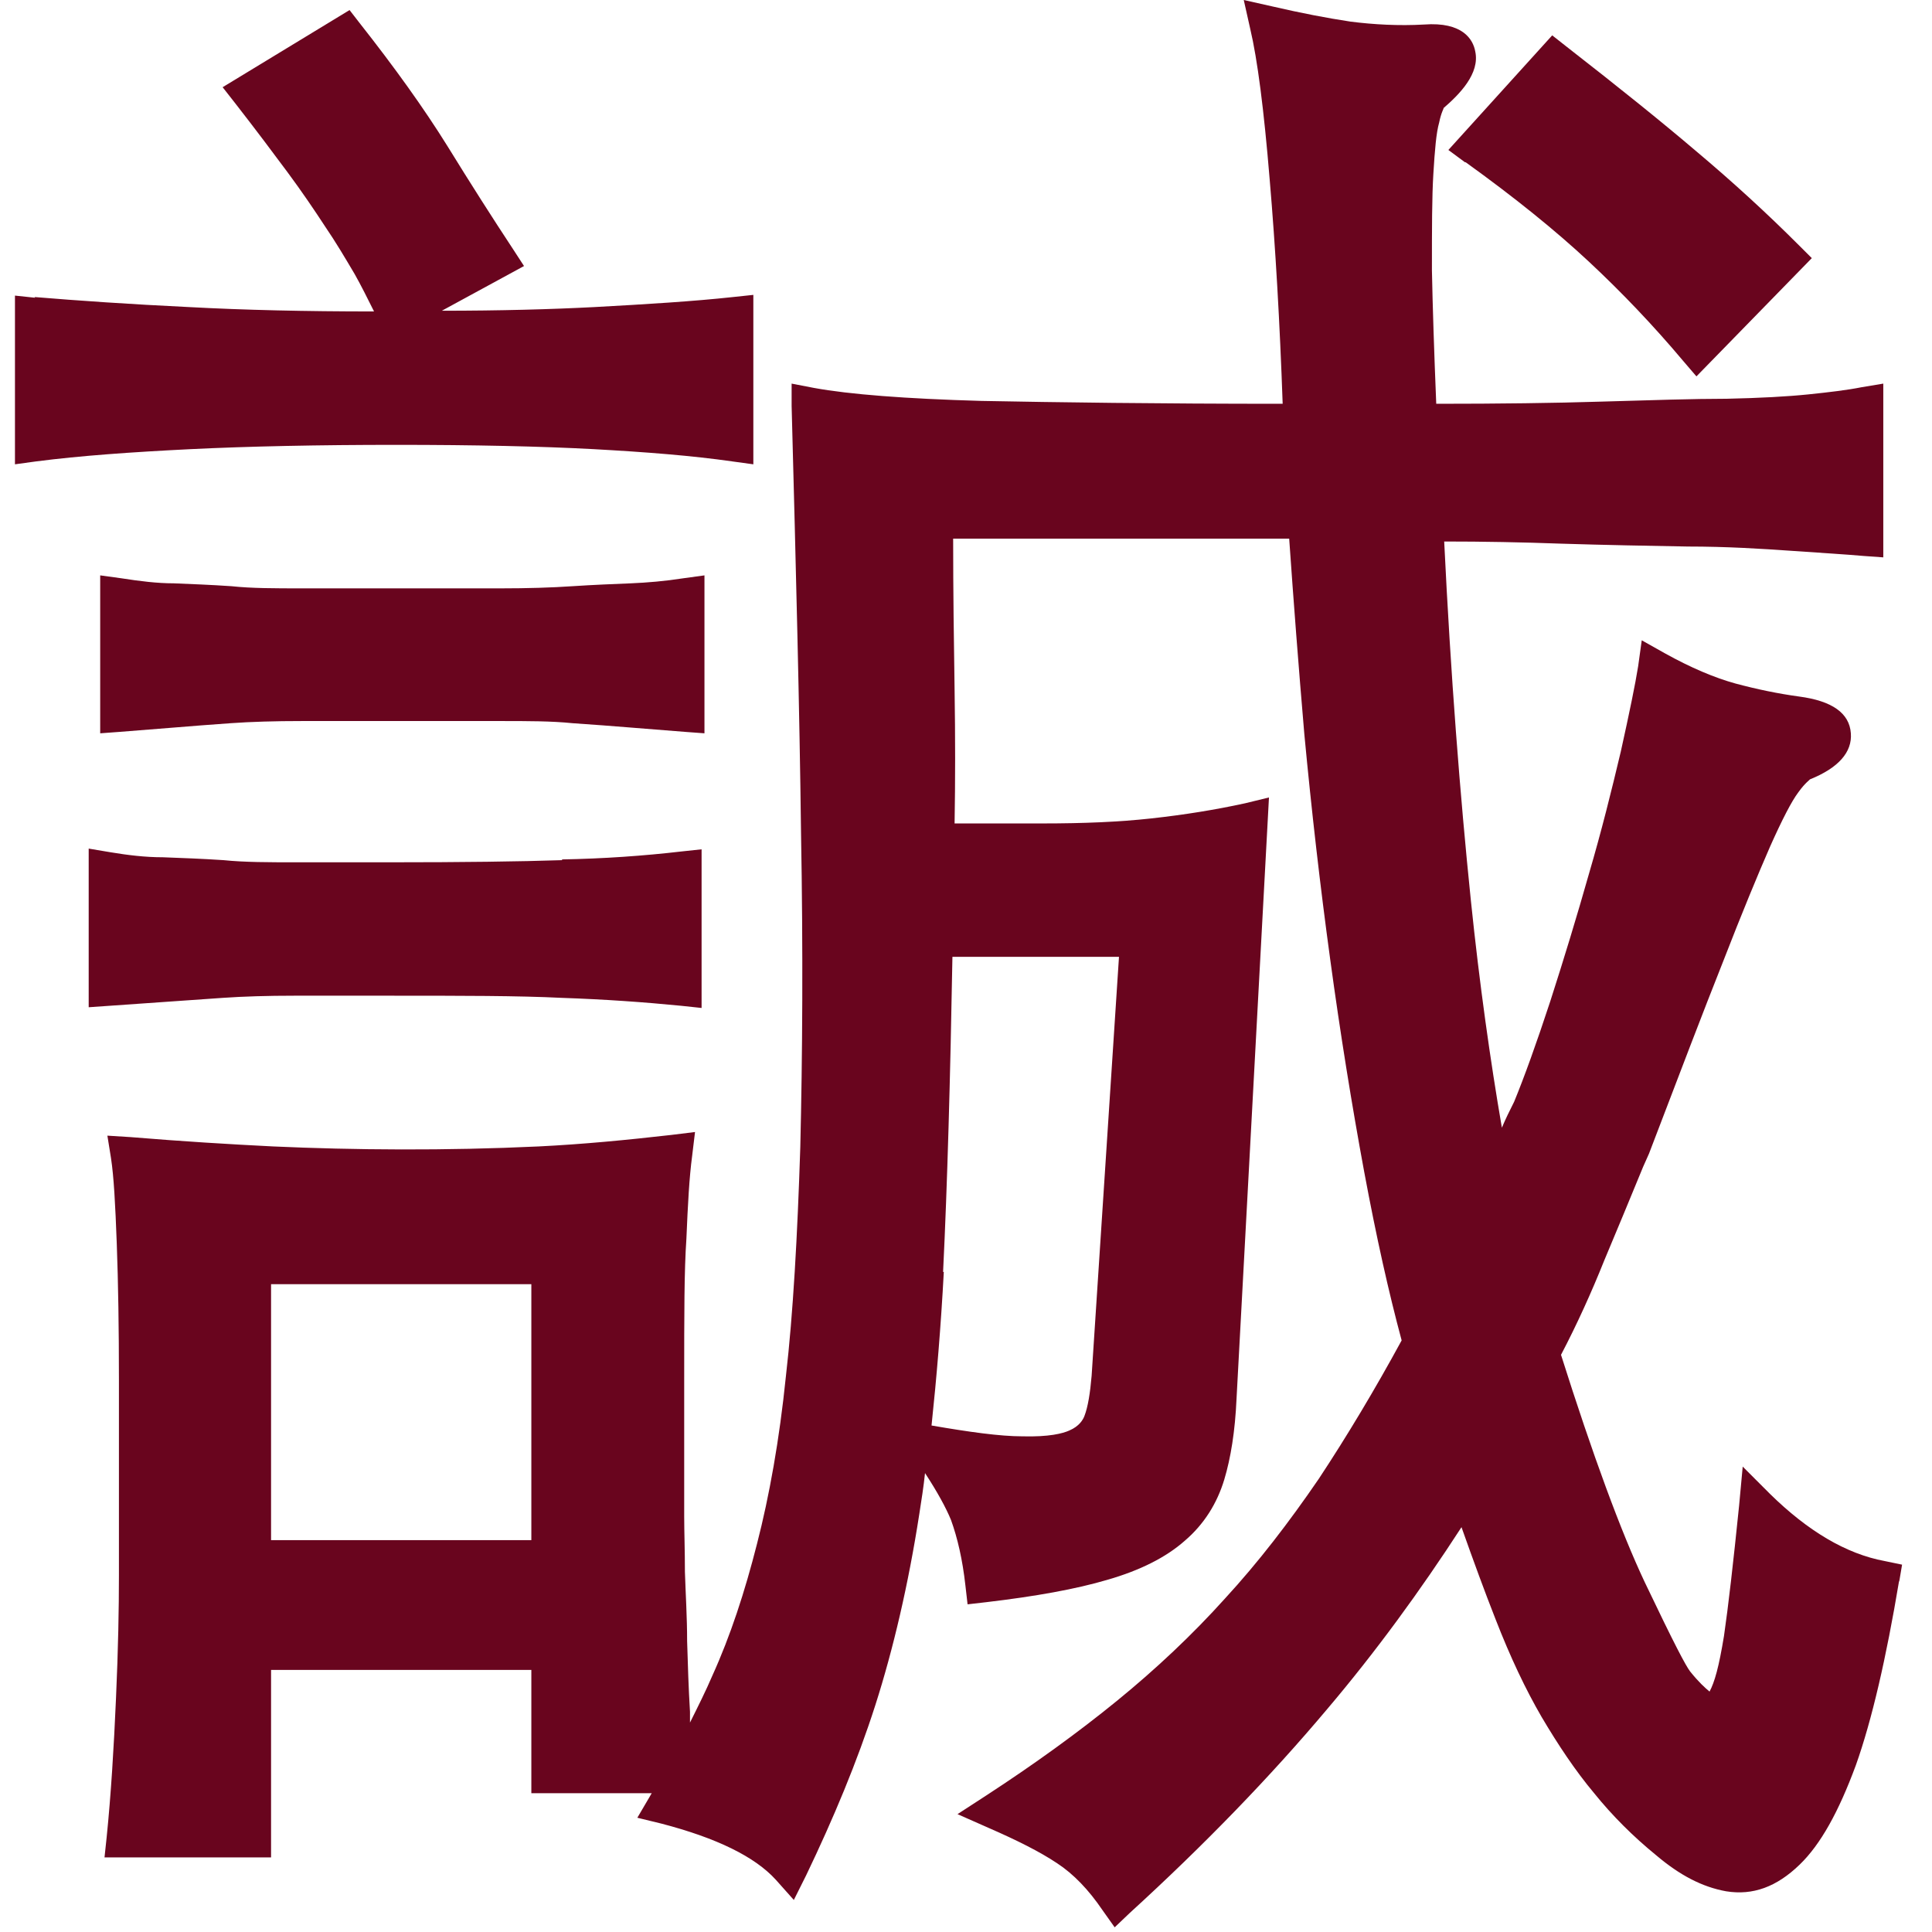 <svg width="43" height="43" viewBox="0 0 43 43" fill="none" xmlns="http://www.w3.org/2000/svg">
<path d="M32.621 3.611C33.713 4.397 34.627 5.136 35.366 5.826C36.088 6.5 36.794 7.238 37.468 8.04L37.757 8.377L40.325 5.745L40.036 5.457C39.33 4.75 38.559 4.044 37.757 3.37C37.003 2.728 36.088 1.99 34.852 1.027L34.547 0.787L32.236 3.338L32.605 3.611H32.621Z" fill="#69051E"/>
<path d="M15.679 12.806L15.213 12.87C14.796 12.935 14.411 12.967 14.042 12.983C13.657 12.999 13.223 13.015 12.742 13.047C12.277 13.079 11.731 13.095 11.137 13.095H6.724C6.114 13.095 5.601 13.095 5.151 13.047C4.686 13.015 4.253 12.999 3.867 12.983C3.498 12.983 3.113 12.935 2.696 12.87L2.23 12.806V16.321L2.664 16.289C3.097 16.256 3.498 16.224 3.883 16.192C4.269 16.16 4.686 16.128 5.135 16.096C5.585 16.064 6.114 16.048 6.724 16.048H11.137C11.747 16.048 12.277 16.048 12.742 16.096C13.207 16.128 13.641 16.16 14.026 16.192C14.411 16.224 14.812 16.256 15.245 16.289L15.679 16.321V12.806Z" fill="#69051E"/>
<path d="M12.518 19.144C11.555 19.176 10.287 19.192 8.698 19.192H6.58C5.986 19.192 5.44 19.192 4.975 19.144C4.494 19.112 4.044 19.096 3.627 19.08C3.226 19.08 2.841 19.032 2.456 18.968L1.974 18.887V22.418L4.959 22.209C5.424 22.177 5.954 22.161 6.548 22.161H8.682C10.271 22.161 11.539 22.161 12.502 22.209C13.448 22.241 14.347 22.305 15.166 22.386L15.615 22.434V18.903L15.166 18.951C14.331 19.048 13.432 19.112 12.502 19.128L12.518 19.144Z" fill="#69051E"/>
<path d="M0.783 6.627L0.333 6.579V10.334L0.799 10.27C1.794 10.141 2.949 10.061 4.233 9.997C5.549 9.933 7.09 9.901 8.823 9.901C10.556 9.901 12.033 9.933 13.22 9.997C14.376 10.061 15.403 10.141 16.301 10.27L16.767 10.334V6.563L16.317 6.611C15.435 6.707 14.392 6.771 13.22 6.835C12.273 6.884 11.134 6.916 9.834 6.916L11.663 5.921L11.423 5.552C10.957 4.845 10.476 4.091 9.962 3.257C9.433 2.406 8.775 1.491 8.004 0.513L7.78 0.224L4.955 1.941L5.244 2.31C5.694 2.888 6.079 3.401 6.4 3.834C6.721 4.268 6.993 4.669 7.234 5.038C7.475 5.391 7.683 5.744 7.892 6.097C8.037 6.354 8.181 6.643 8.325 6.932C6.801 6.932 5.421 6.9 4.217 6.835C2.885 6.771 1.73 6.691 0.767 6.611L0.783 6.627Z" fill="#69051E"/>
<path d="M42.269 35.209L42.334 34.824L41.948 34.744C41.082 34.584 40.231 34.07 39.397 33.252L38.787 32.642L38.707 33.508C38.578 34.776 38.466 35.755 38.37 36.413C38.257 37.103 38.161 37.44 38.049 37.649C37.952 37.569 37.808 37.44 37.615 37.199C37.519 37.071 37.278 36.622 36.604 35.209C36.075 34.086 35.449 32.385 34.743 30.154C35.096 29.48 35.417 28.774 35.706 28.052C35.995 27.362 36.283 26.672 36.572 25.966L36.701 25.677C37.375 23.912 37.92 22.483 38.354 21.392C38.771 20.317 39.124 19.466 39.397 18.84C39.669 18.231 39.878 17.829 40.023 17.637C40.183 17.412 40.295 17.348 40.279 17.348C40.921 17.091 41.226 16.738 41.194 16.321C41.162 15.871 40.777 15.599 40.039 15.502C39.573 15.438 39.108 15.342 38.626 15.213C38.161 15.085 37.631 14.861 37.054 14.54L36.54 14.251L36.46 14.828C36.396 15.23 36.267 15.855 36.075 16.722C35.866 17.605 35.642 18.503 35.369 19.434C35.096 20.397 34.807 21.344 34.502 22.291C34.197 23.221 33.924 23.976 33.7 24.521C33.603 24.714 33.507 24.907 33.427 25.099C33.17 23.607 32.929 21.906 32.737 20.044C32.496 17.701 32.287 15.021 32.143 12.052C33.01 12.052 33.876 12.068 34.743 12.1C35.754 12.132 36.701 12.148 37.567 12.164C38.434 12.164 39.204 12.213 39.894 12.261C40.584 12.309 41.114 12.341 41.467 12.373L41.916 12.405V8.538L41.435 8.618C41.114 8.682 40.713 8.73 40.247 8.778C39.782 8.826 39.172 8.859 38.434 8.875C37.679 8.875 36.749 8.907 35.625 8.939C34.598 8.971 33.379 8.987 31.966 8.987C31.918 7.815 31.886 6.82 31.87 6.018C31.87 5.087 31.87 4.381 31.902 3.868C31.934 3.338 31.966 2.953 32.031 2.728C32.079 2.487 32.143 2.407 32.127 2.407C32.48 2.102 32.945 1.637 32.833 1.139C32.785 0.883 32.56 0.481 31.694 0.546C31.132 0.578 30.57 0.546 30.057 0.481C29.527 0.401 28.949 0.289 28.323 0.144L27.682 0L27.826 0.642C27.986 1.316 28.131 2.439 28.259 3.996C28.388 5.504 28.484 7.173 28.548 8.987C25.772 8.987 23.509 8.955 21.84 8.923C20.155 8.875 18.903 8.778 18.117 8.634L17.619 8.538V9.035C17.716 12.678 17.796 15.839 17.828 18.519C17.876 21.167 17.86 23.526 17.812 25.532C17.748 27.522 17.652 29.239 17.491 30.636C17.347 32.048 17.122 33.3 16.849 34.359C16.576 35.434 16.255 36.413 15.854 37.296C15.71 37.633 15.533 37.986 15.357 38.339C15.357 38.259 15.357 38.178 15.357 38.098C15.325 37.584 15.309 37.055 15.293 36.525C15.293 35.996 15.26 35.482 15.244 34.985C15.244 34.503 15.228 34.086 15.228 33.749V30.716C15.228 29.24 15.228 28.277 15.277 27.57C15.309 26.8 15.341 26.206 15.405 25.725L15.469 25.195L14.94 25.26C13.96 25.372 12.966 25.468 11.987 25.516C9.932 25.613 7.878 25.597 6.081 25.516C5.118 25.468 4.059 25.404 2.903 25.308L2.39 25.276L2.47 25.773C2.534 26.19 2.566 26.8 2.599 27.683C2.631 28.549 2.647 29.561 2.647 30.716V35.065C2.647 35.787 2.631 36.702 2.582 37.793C2.534 38.901 2.47 39.944 2.374 40.89L2.326 41.34H6.033V37.167H11.826V39.911H14.506C14.506 39.911 14.474 39.96 14.458 39.992L14.185 40.457L14.715 40.586C15.95 40.907 16.801 41.324 17.267 41.837L17.668 42.287L17.941 41.741C18.55 40.473 19.08 39.205 19.481 37.954C19.882 36.702 20.219 35.258 20.46 33.701C20.508 33.396 20.556 33.091 20.588 32.786C20.861 33.203 21.054 33.556 21.166 33.829C21.311 34.23 21.423 34.712 21.487 35.29L21.535 35.707L21.953 35.659C23.044 35.53 23.942 35.37 24.648 35.161C25.371 34.953 25.948 34.664 26.366 34.295C26.799 33.926 27.088 33.46 27.248 32.931C27.393 32.449 27.489 31.855 27.521 31.133L28.243 17.749L27.714 17.878C27.056 18.022 26.366 18.134 25.628 18.215C24.905 18.295 24.103 18.327 23.22 18.327H21.246C21.262 17.38 21.262 16.401 21.246 15.358C21.23 14.299 21.214 13.175 21.214 11.988H28.693C28.789 13.368 28.901 14.828 29.03 16.337C29.19 18.038 29.383 19.723 29.607 21.36C29.832 23.013 30.089 24.602 30.362 26.078C30.634 27.538 30.907 28.758 31.196 29.833C30.602 30.925 29.977 31.968 29.351 32.915C28.693 33.877 28.003 34.776 27.264 35.578C26.542 36.381 25.724 37.151 24.857 37.857C23.991 38.563 23.012 39.27 21.953 39.96L21.311 40.377L22.001 40.682C22.627 40.955 23.14 41.211 23.525 41.468C23.894 41.709 24.231 42.062 24.536 42.511L24.809 42.896L25.146 42.575C26.799 41.067 28.275 39.542 29.543 38.034C30.618 36.766 31.613 35.402 32.528 33.99C32.801 34.76 33.042 35.418 33.282 36.028C33.619 36.895 33.956 37.601 34.309 38.21C34.679 38.836 35.064 39.414 35.481 39.911C35.882 40.409 36.348 40.874 36.861 41.292C37.391 41.741 37.888 41.998 38.418 42.094C39.012 42.19 39.541 41.998 40.055 41.5C40.52 41.051 40.921 40.329 41.306 39.286C41.66 38.291 41.98 36.91 42.269 35.177V35.209ZM20.99 28.309C21.086 26.351 21.15 23.992 21.198 21.296H24.905L24.296 30.62C24.263 31.005 24.215 31.31 24.135 31.518C24.103 31.599 24.023 31.743 23.798 31.839C23.654 31.904 23.349 31.984 22.755 31.968C22.257 31.968 21.567 31.871 20.733 31.727C20.845 30.668 20.941 29.528 21.006 28.309H20.99ZM11.826 28.582V34.279H6.033V28.582H11.826Z" fill="#69051E"/>
</svg>
